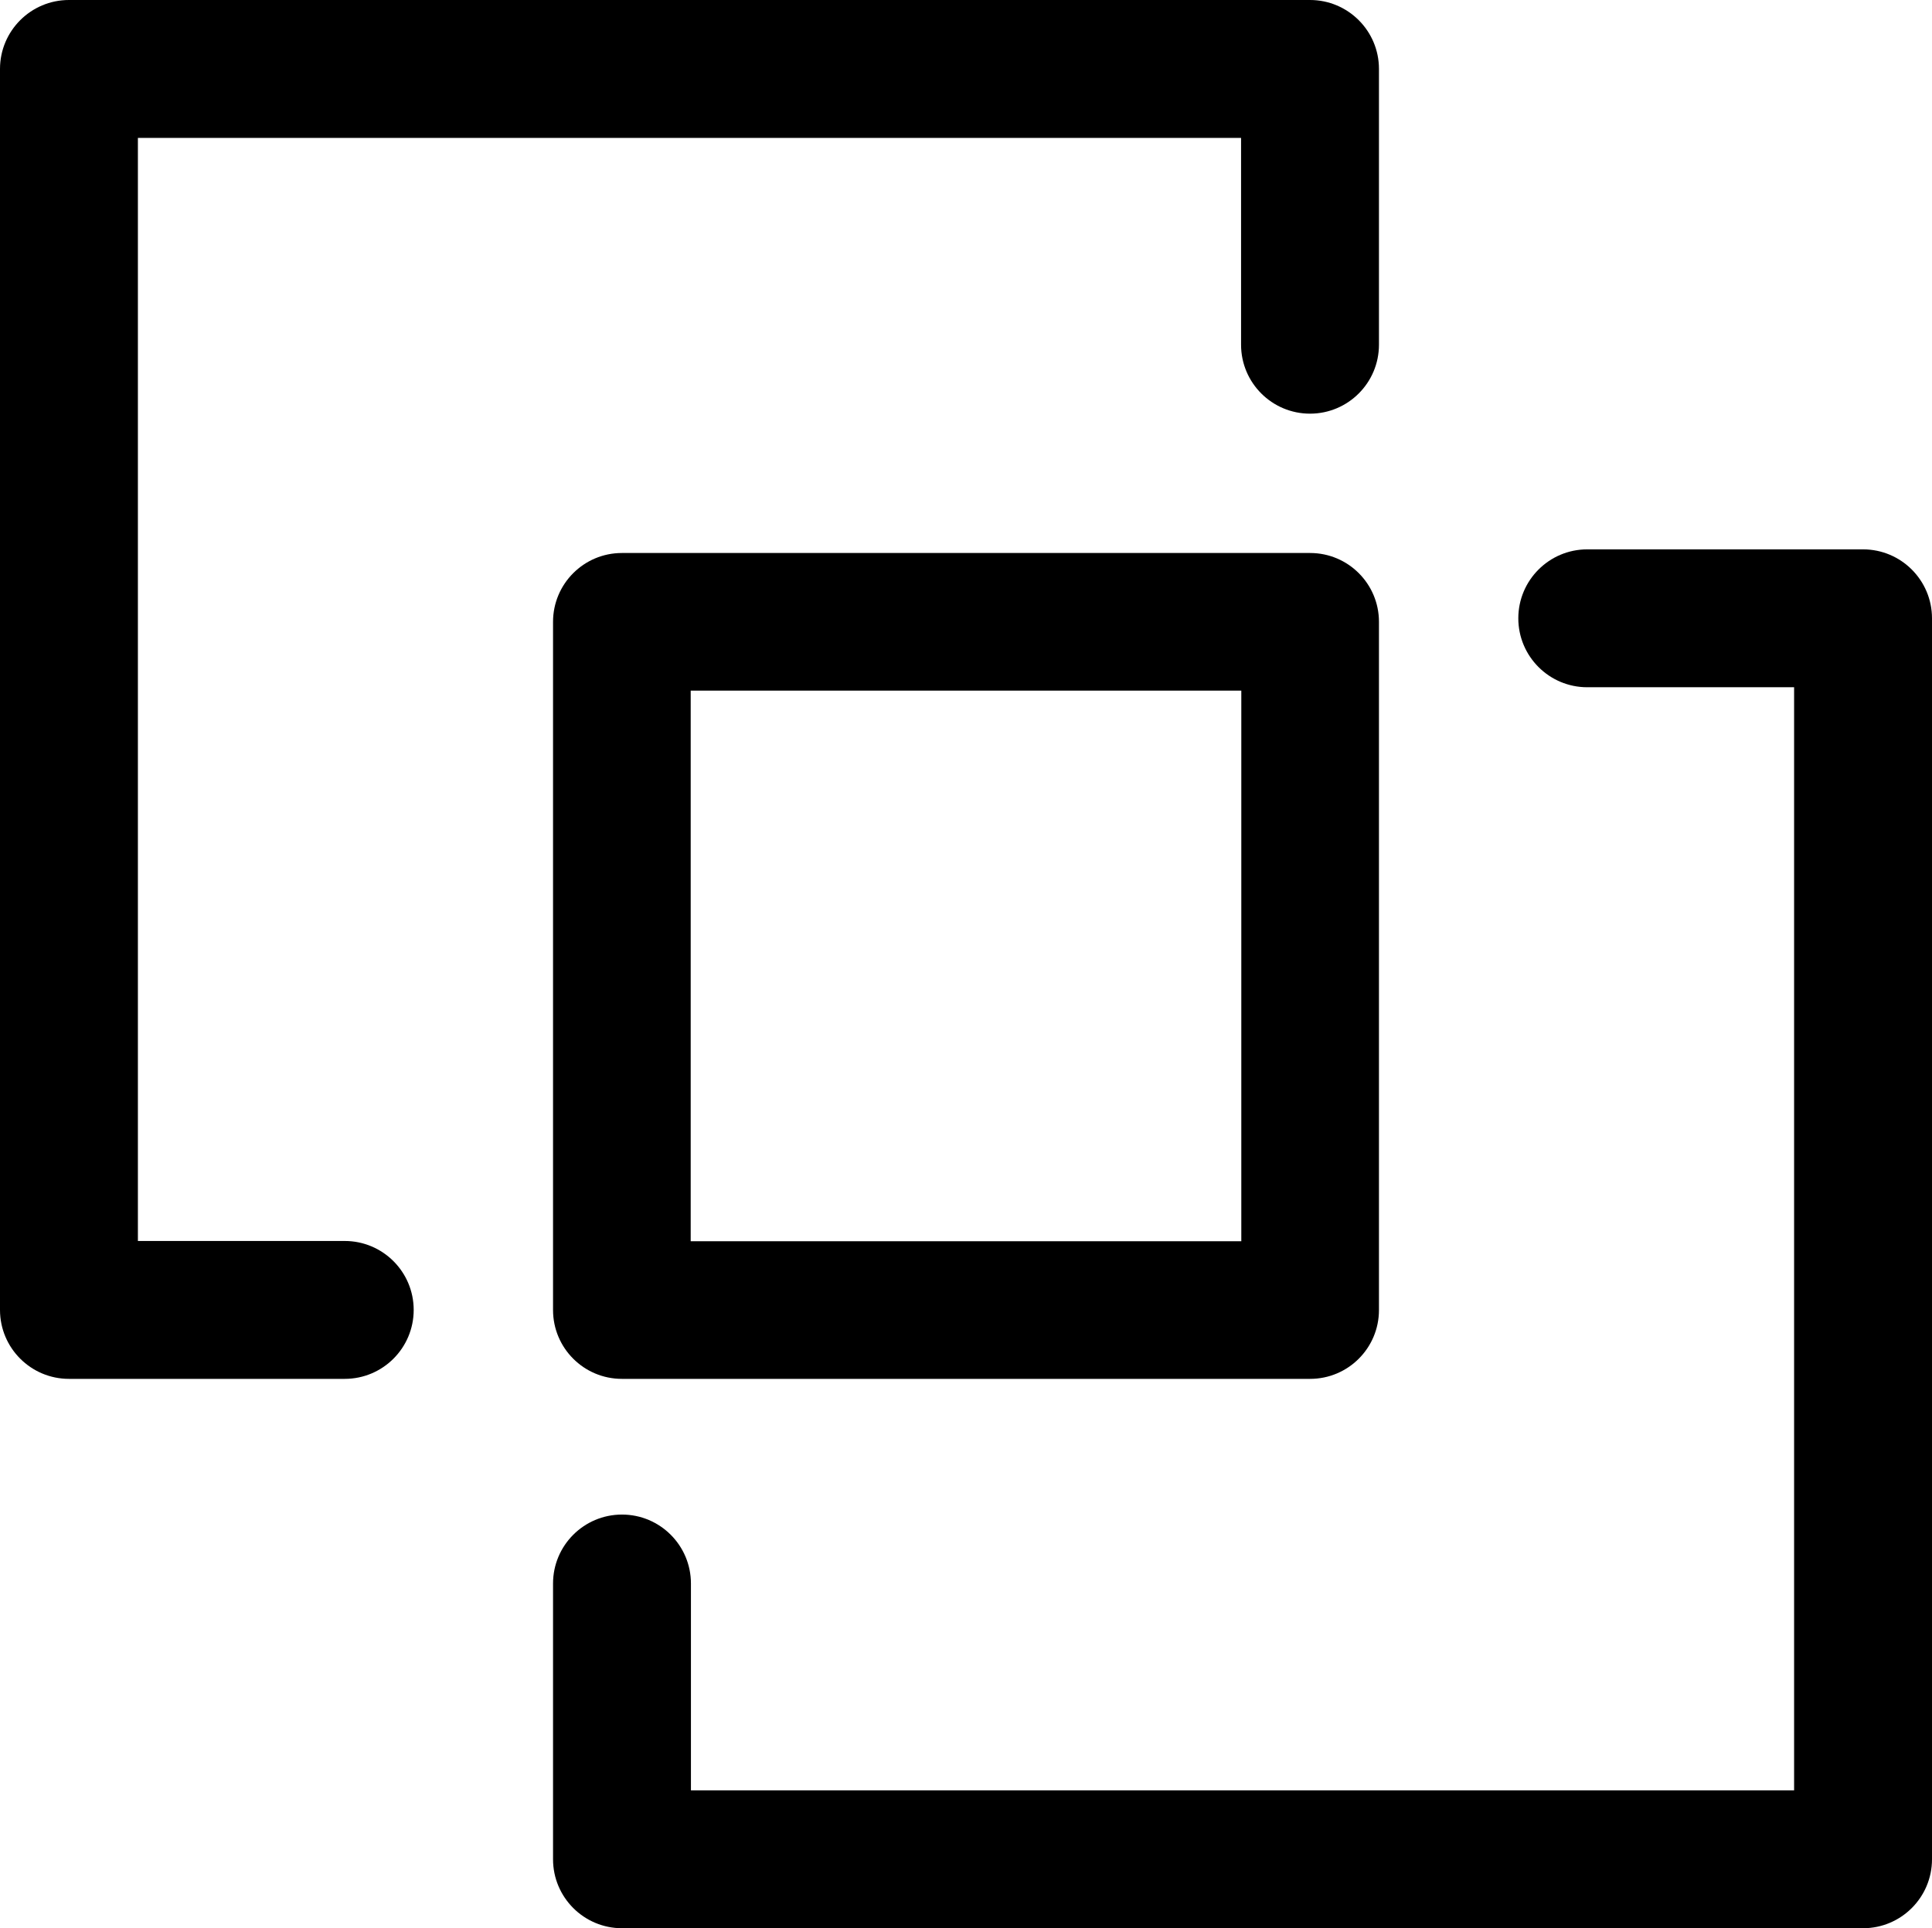 <?xml version="1.0" encoding="UTF-8"?>
<svg width="531px" height="530px" viewBox="0 0 531 530" version="1.1" xmlns="http://www.w3.org/2000/svg" xmlns:xlink="http://www.w3.org/1999/xlink">
    <title>intersections_overviews_tutorials</title>
    <g id="Page-1" stroke="none" stroke-width="1" fill="none" fill-rule="evenodd">
        <g id="intersection_overviews_tutorials" fill="#000000" fill-rule="nonzero">
            <path d="M94.75,379 L18.95,379 C8.49,379 0,370.51 0,360.05 L0,18.95 C0,8.49 8.49,0 18.95,0 L360.05,0 C370.51,0 379,8.49 379,18.95 L379,94.75 C379,105.21 370.51,113.7 360.05,113.7 C349.59,113.7 341.1,105.21 341.1,94.75 L341.1,37.9 L37.9,37.9 L37.9,341.1 L94.75,341.1 C105.21,341.1 113.7,349.59 113.7,360.05 C113.7,370.51 105.21,379 94.75,379 Z" id="Path"></path>
            <path d="M512.05,530 L170.95,530 C160.49,530 152,521.51 152,511.05 L152,435.25 C152,424.79 160.49,416.3 170.95,416.3 C181.41,416.3 189.9,424.79 189.9,435.25 L189.9,492.1 L493.1,492.1 L493.1,188.9 L436.25,188.9 C425.79,188.9 417.3,180.41 417.3,169.95 C417.3,159.49 425.79,151 436.25,151 L512.05,151 C522.51,151 531,159.49 531,169.95 L531,511.05 C531,521.51 522.51,530 512.05,530 Z" id="Path"></path>
            <path d="M360.083,379 L170.917,379 C160.475,379 152,370.525 152,360.083 L152,170.917 C152,160.475 160.475,152 170.917,152 L360.083,152 C370.525,152 379,160.475 379,170.917 L379,360.083 C379,370.525 370.525,379 360.083,379 Z M189.833,341.167 L341.167,341.167 L341.167,189.833 L189.833,189.833 L189.833,341.167 Z" id="Shape"></path>
        </g>
    </g>
</svg>